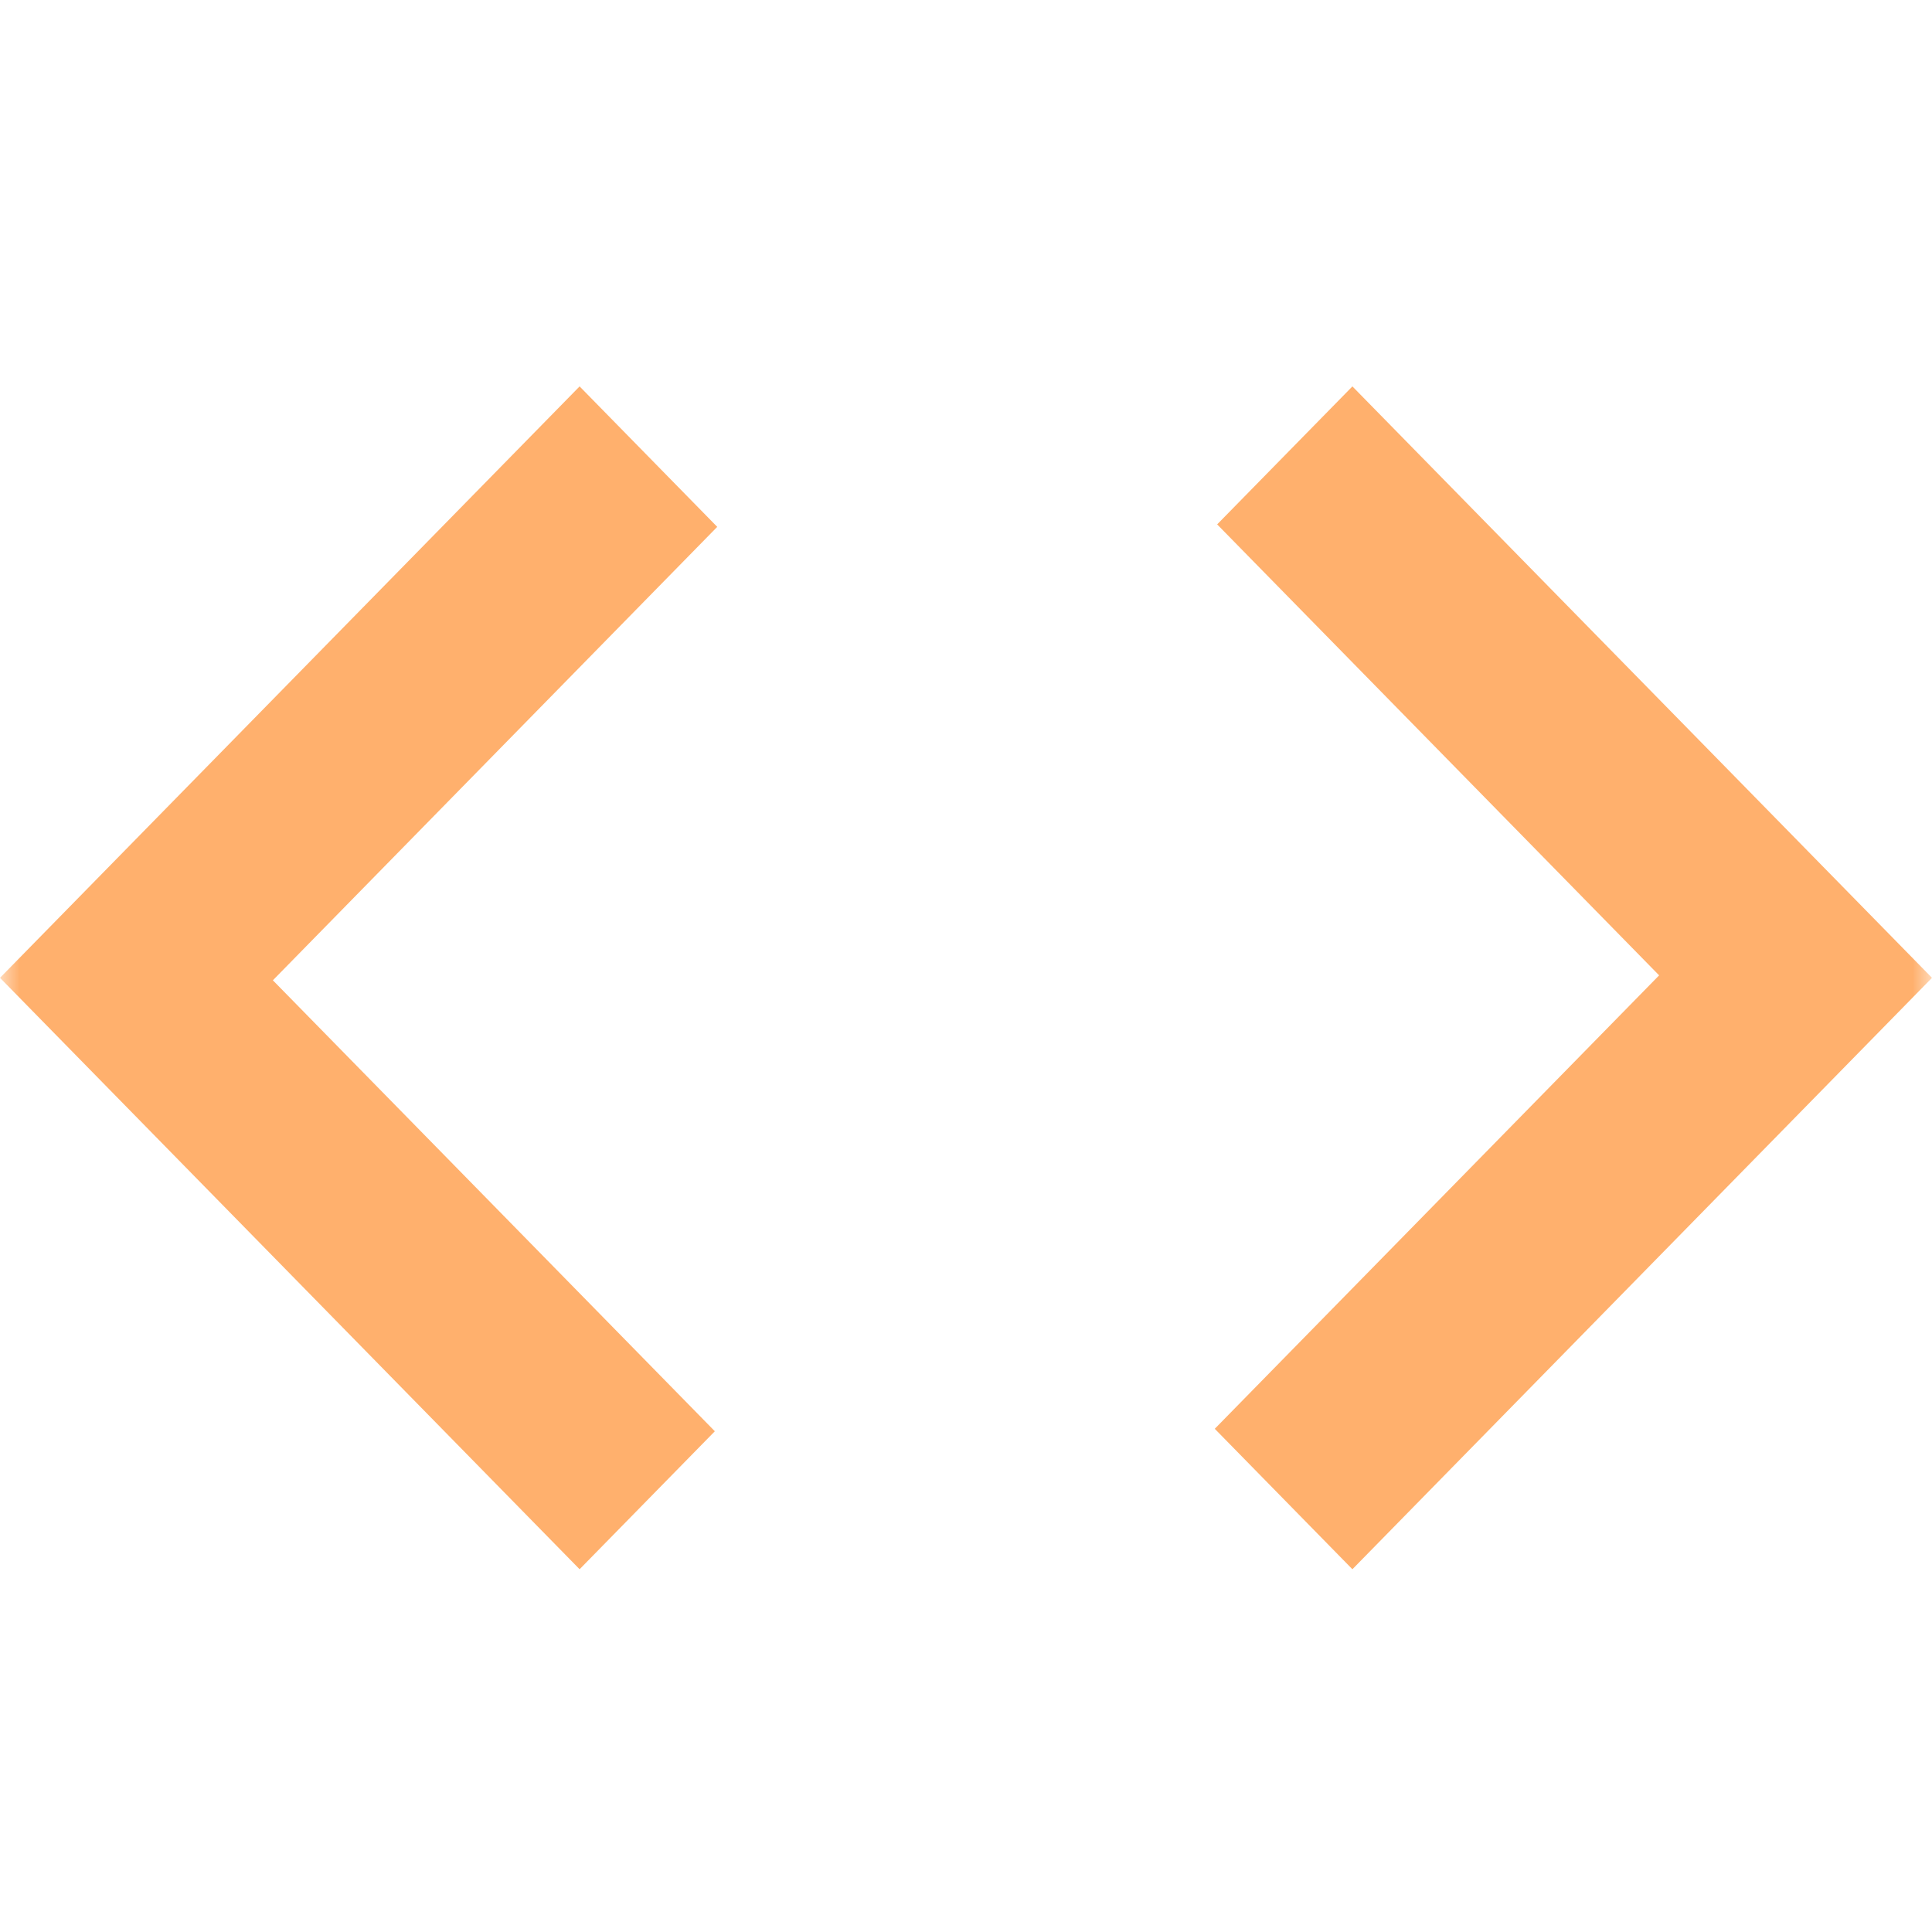 <svg width="50" height="50" viewBox="0 0 50 50" fill="none" xmlns="http://www.w3.org/2000/svg">
<mask id="mask0_180_1098" style="mask-type:alpha" maskUnits="userSpaceOnUse" x="0" y="0" width="50" height="50">
<rect width="50" height="50" fill="#D9D9D9"/>
</mask>
<g mask="url(#mask0_180_1098)">
<path d="M15 40.612L0 25.306L15 10L18.562 13.635L7.062 25.37L18.5 37.041L15 40.612ZM35 40.612L31.438 36.977L42.938 25.242L31.5 13.571L35 10L50 25.306L35 40.612Z" fill="#FFB06D"/>
</g>
</svg>
